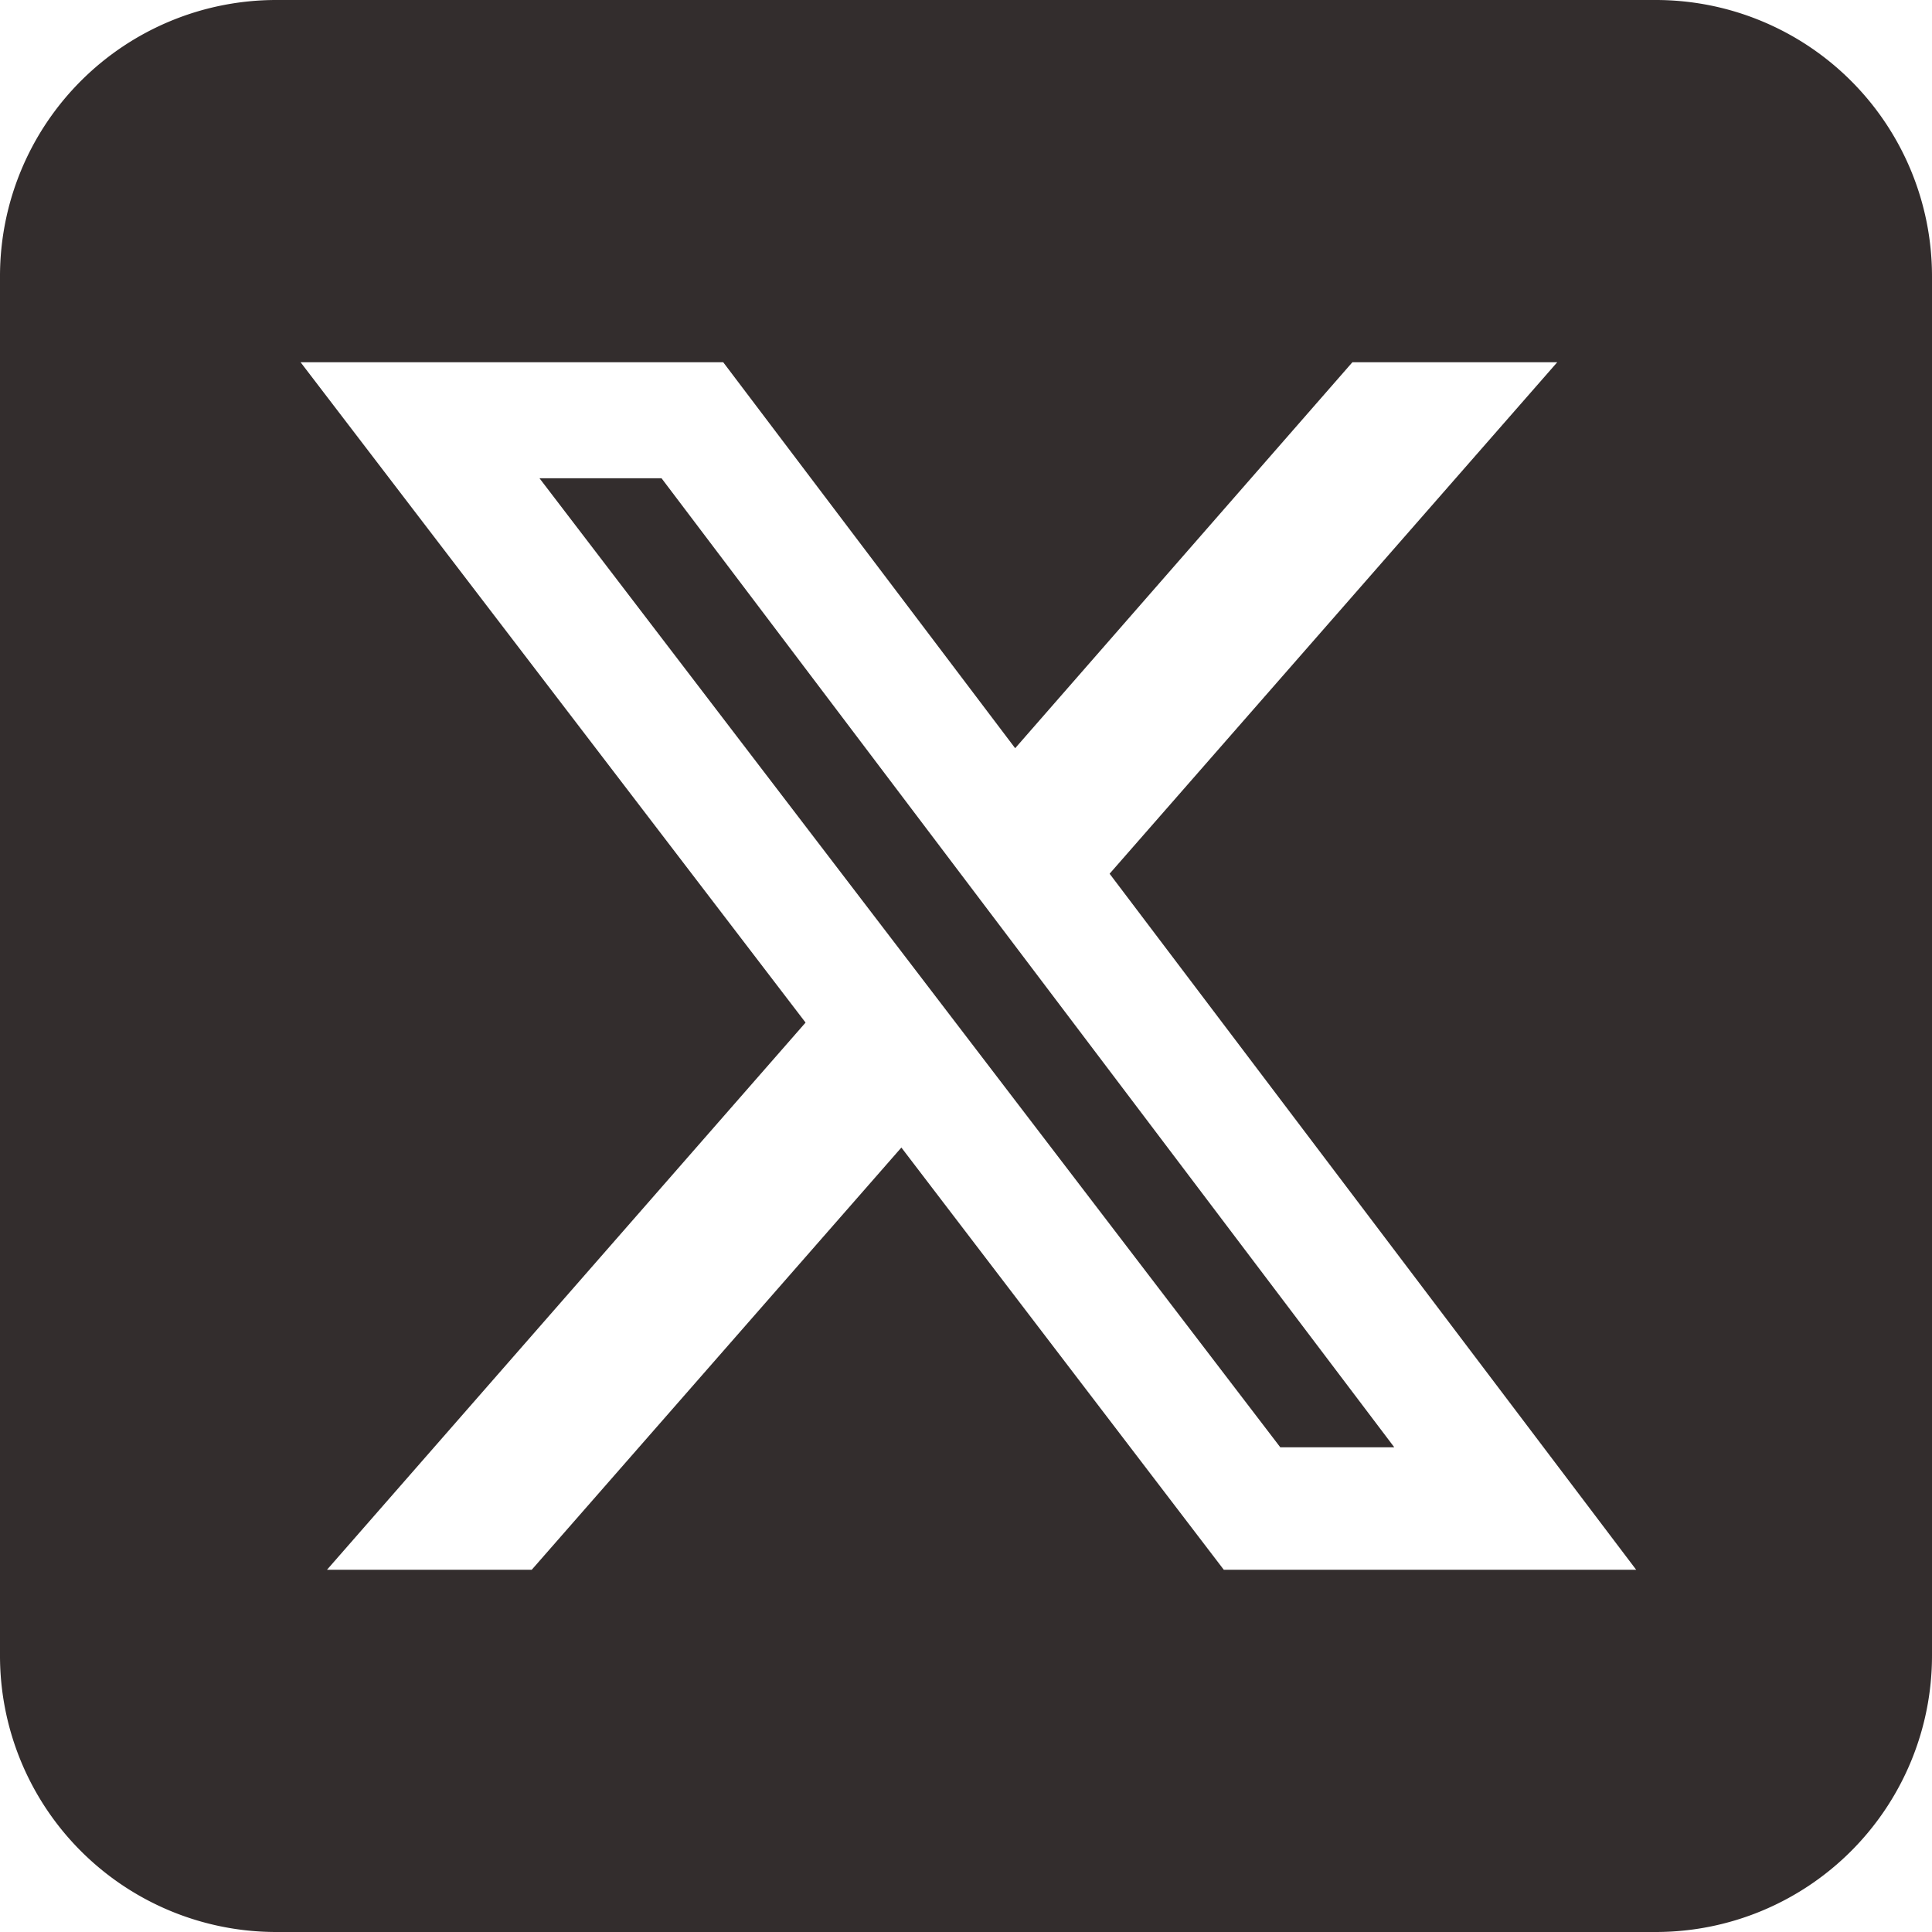 <svg xmlns="http://www.w3.org/2000/svg" width="82.092" height="82.092" viewBox="0 0 82.092 82.092"><path d="M11.727,2.25A11.738,11.738,0,0,0,0,13.977V72.614A11.738,11.738,0,0,0,11.727,84.342H70.365A11.738,11.738,0,0,0,82.092,72.614V13.977A11.738,11.738,0,0,0,70.365,2.25ZM66.168,17.642,47.148,39.375,69.522,68.95H52L38.3,51.01,22.594,68.95h-8.7L34.229,45.7,12.772,17.642H30.73l12.405,16.4,14.329-16.4h8.7Zm-6.927,46.1L28.109,22.571H22.923L54.4,63.746h4.819Z" transform="translate(0 -2.25)" fill="#332d2d"/></svg>